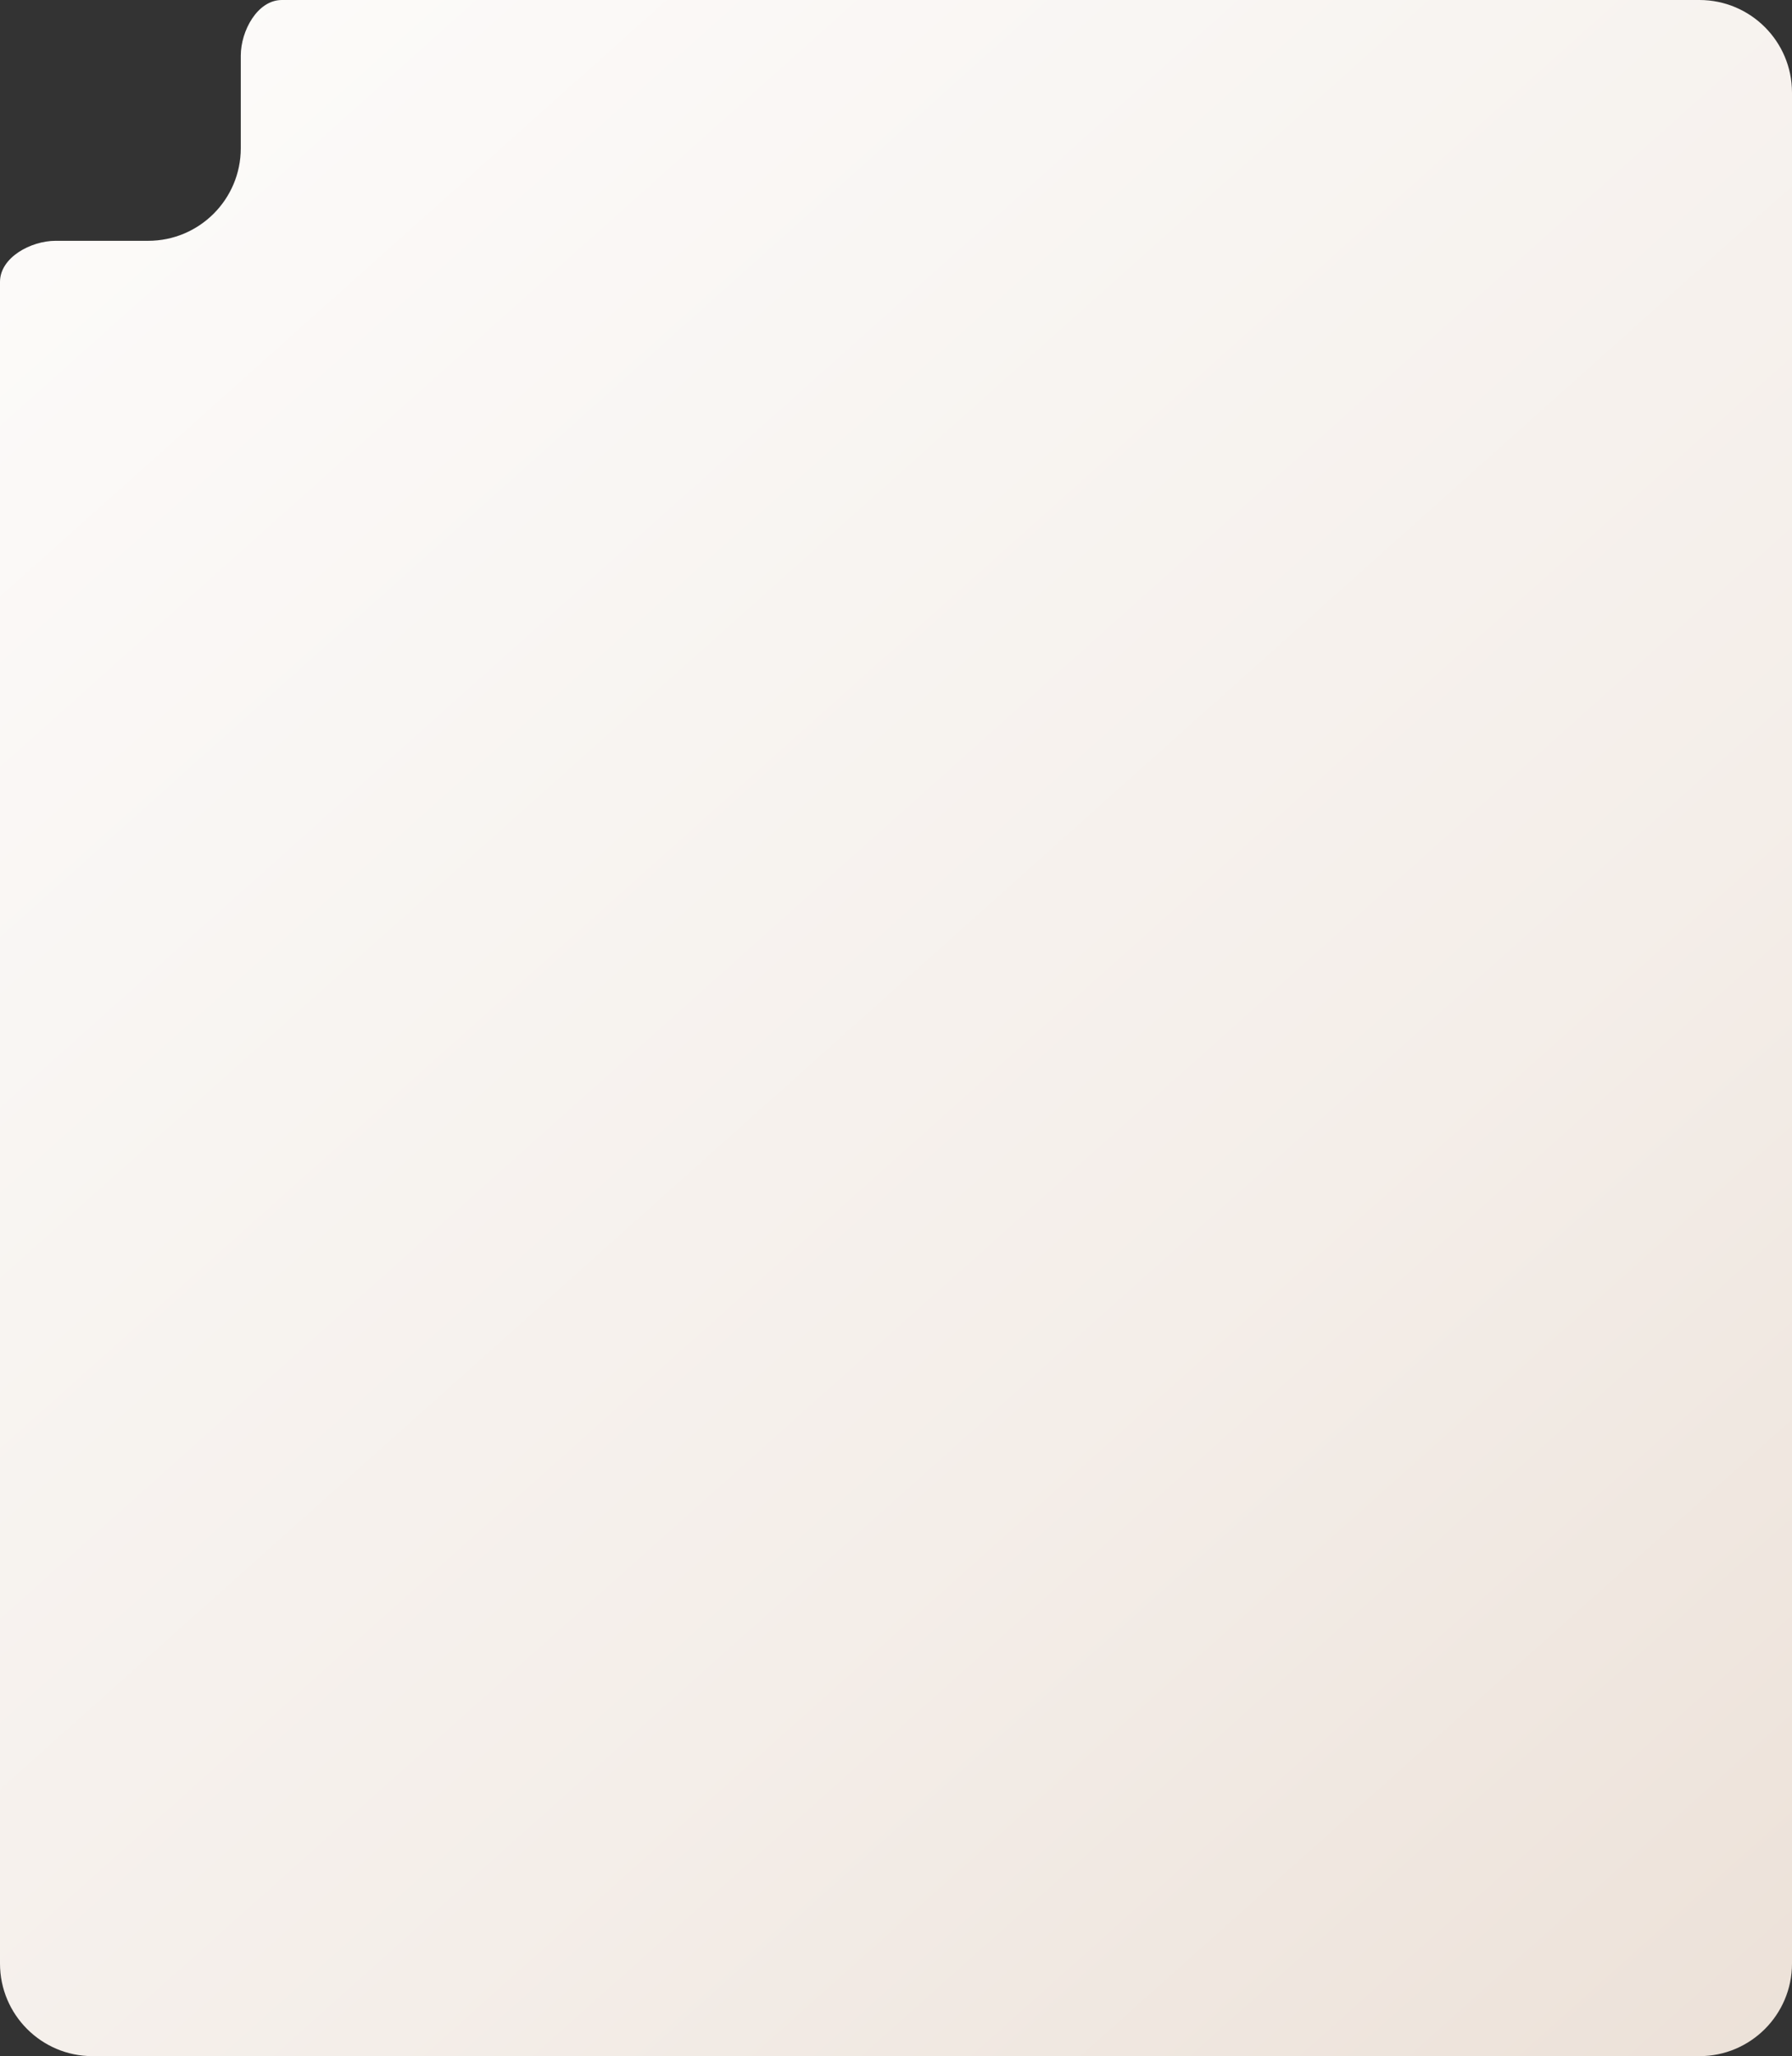 <?xml version="1.0" encoding="UTF-8"?> <svg xmlns="http://www.w3.org/2000/svg" width="387" height="444" viewBox="0 0 387 444" fill="none"><rect x="0" y="0" width="387" height="444" fill="#333333" stroke="none"/><path d="M367 0C378.046 5.15406e-06 387 8.954 387 20V424C387 435.046 378.046 444 367 444H20C8.954 444 0 435.046 0 424V60.872C0 55.571 6.699 52 12 52H32C43.046 52 52 43.046 52 32V12C52 6.699 55.572 0 60.872 0H367Z" fill="url(#paint0_linear_214_112)"></path><defs><linearGradient id="paint0_linear_214_112" x1="0" y1="0" x2="392.654" y2="438.943" gradientUnits="userSpaceOnUse"><stop stop-color="#FDFCFB"></stop><stop offset="0.652" stop-color="#F4EEE9"></stop><stop offset="1" stop-color="#ECE1D8"></stop></linearGradient></defs></svg> 